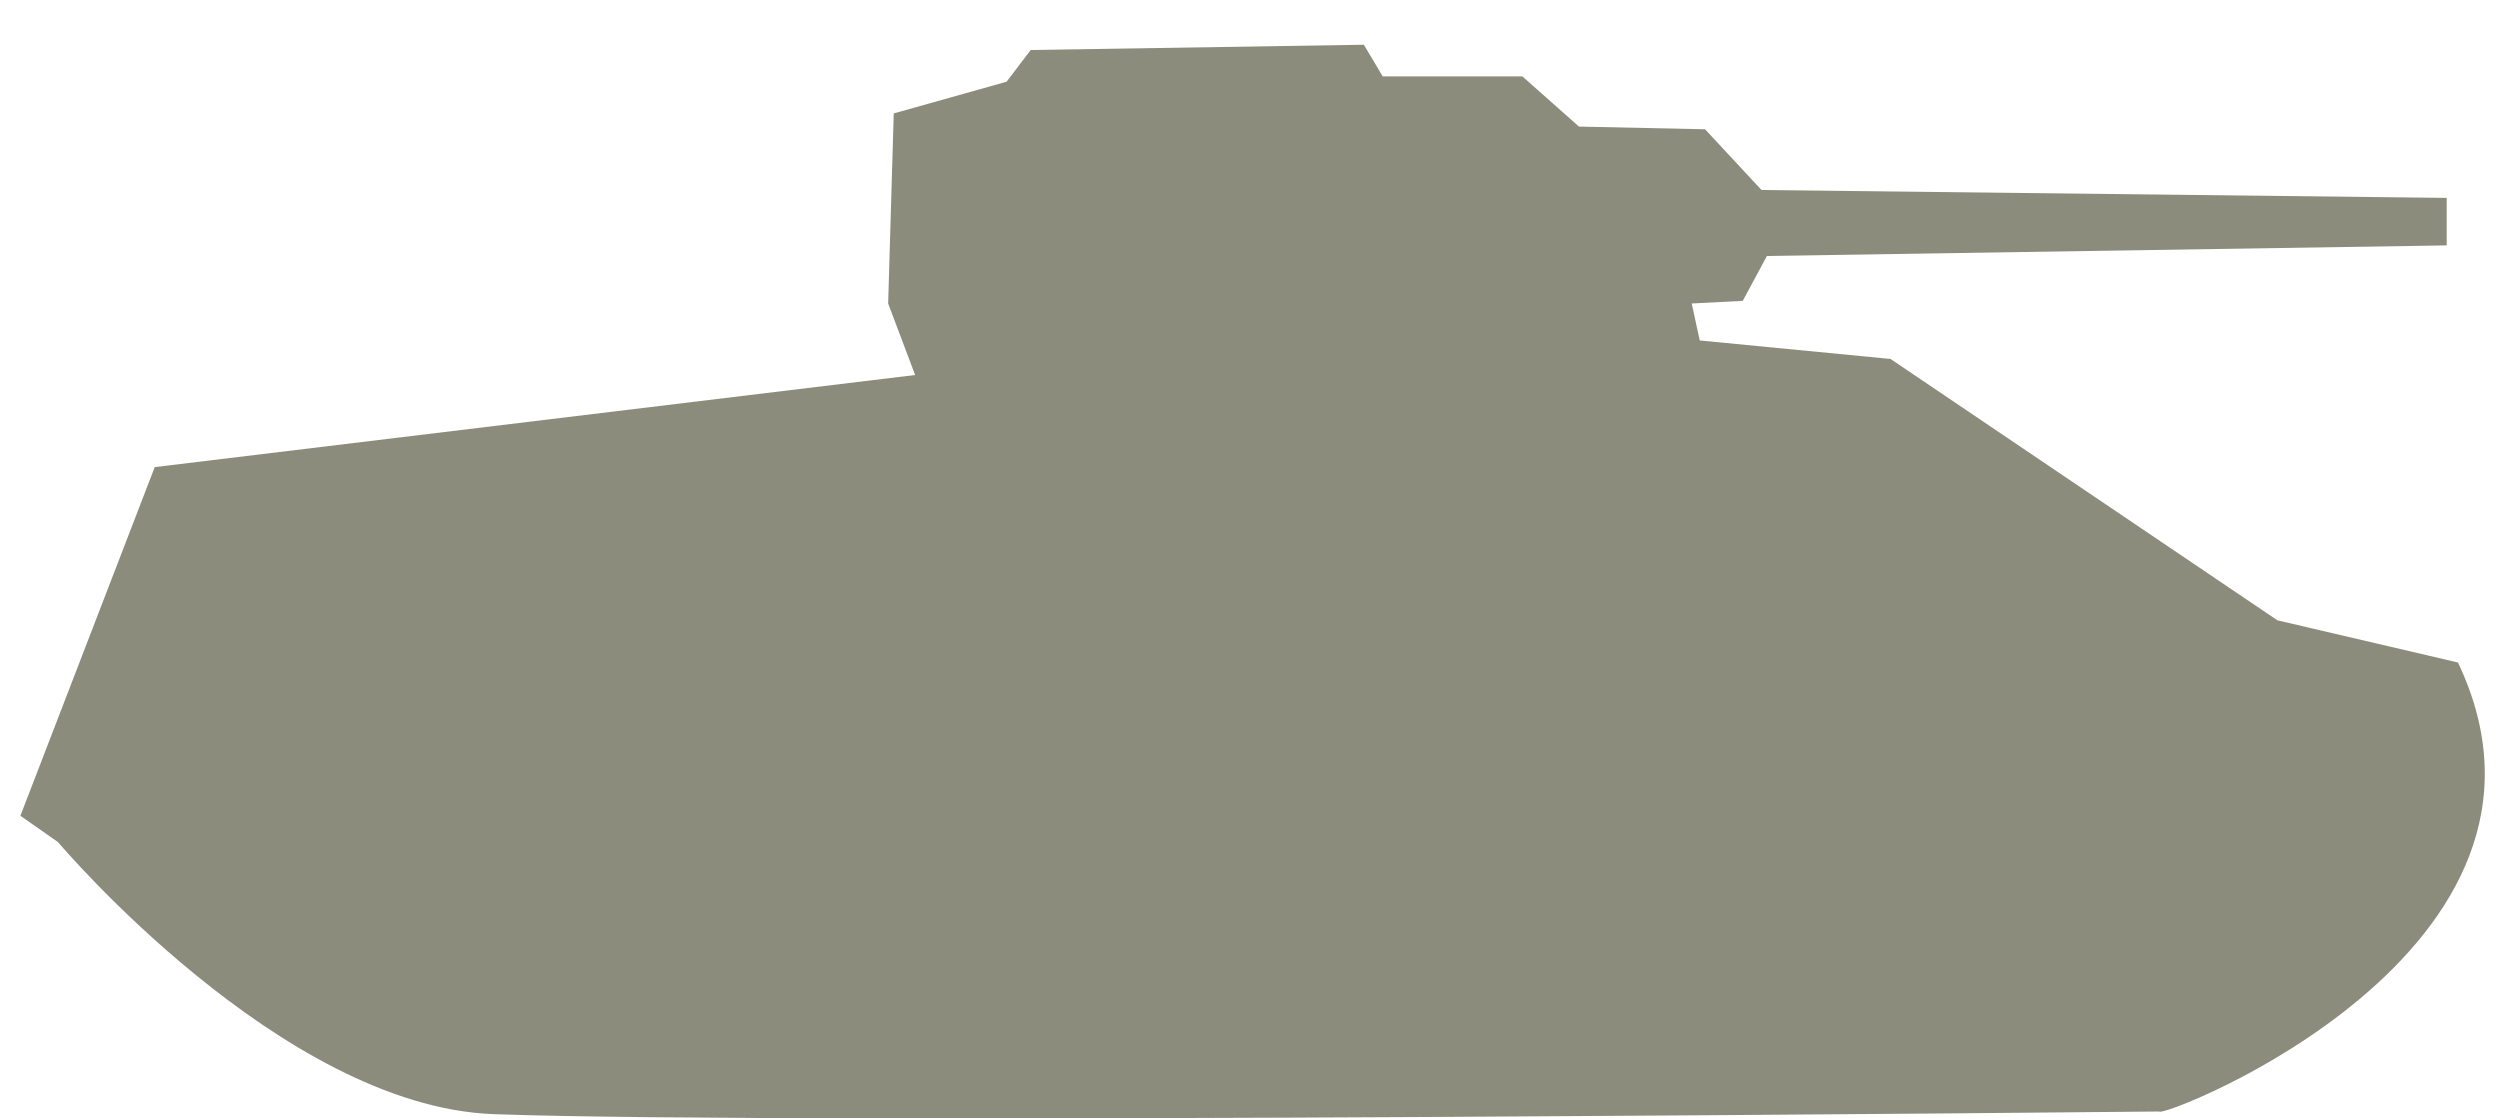 <svg xmlns="http://www.w3.org/2000/svg" width="38" height="17" viewBox="0 0 38 17">
  <defs>
    <style>
      .cls-1 {
        fill: #8c8c7c;
        fill-rule: evenodd;
      }
    </style>
  </defs>
  <path id="Shape_617_copy" data-name="Shape 617 copy" class="cls-1" d="M37.361,10.07l-2.744-.641L28.736,5.456l-2.9-.281-0.122-.562,0.776-.04,0.367-.682L37.19,3.73V3.008l-10.415-.12-0.858-.923L24,1.924,23.14,1.161H21.017L20.731,0.68l-5.064.08L15.3,1.242l-1.715.482L13.5,4.613,13.91,5.7,2.352,7.1,0.31,12.4l0.572,0.4S4.265,16.813,7.5,16.935c4.442,0.167,25.322-.04,25.322-0.04C32.844,17.012,39.448,14.457,37.361,10.07Z"/>
</svg>
